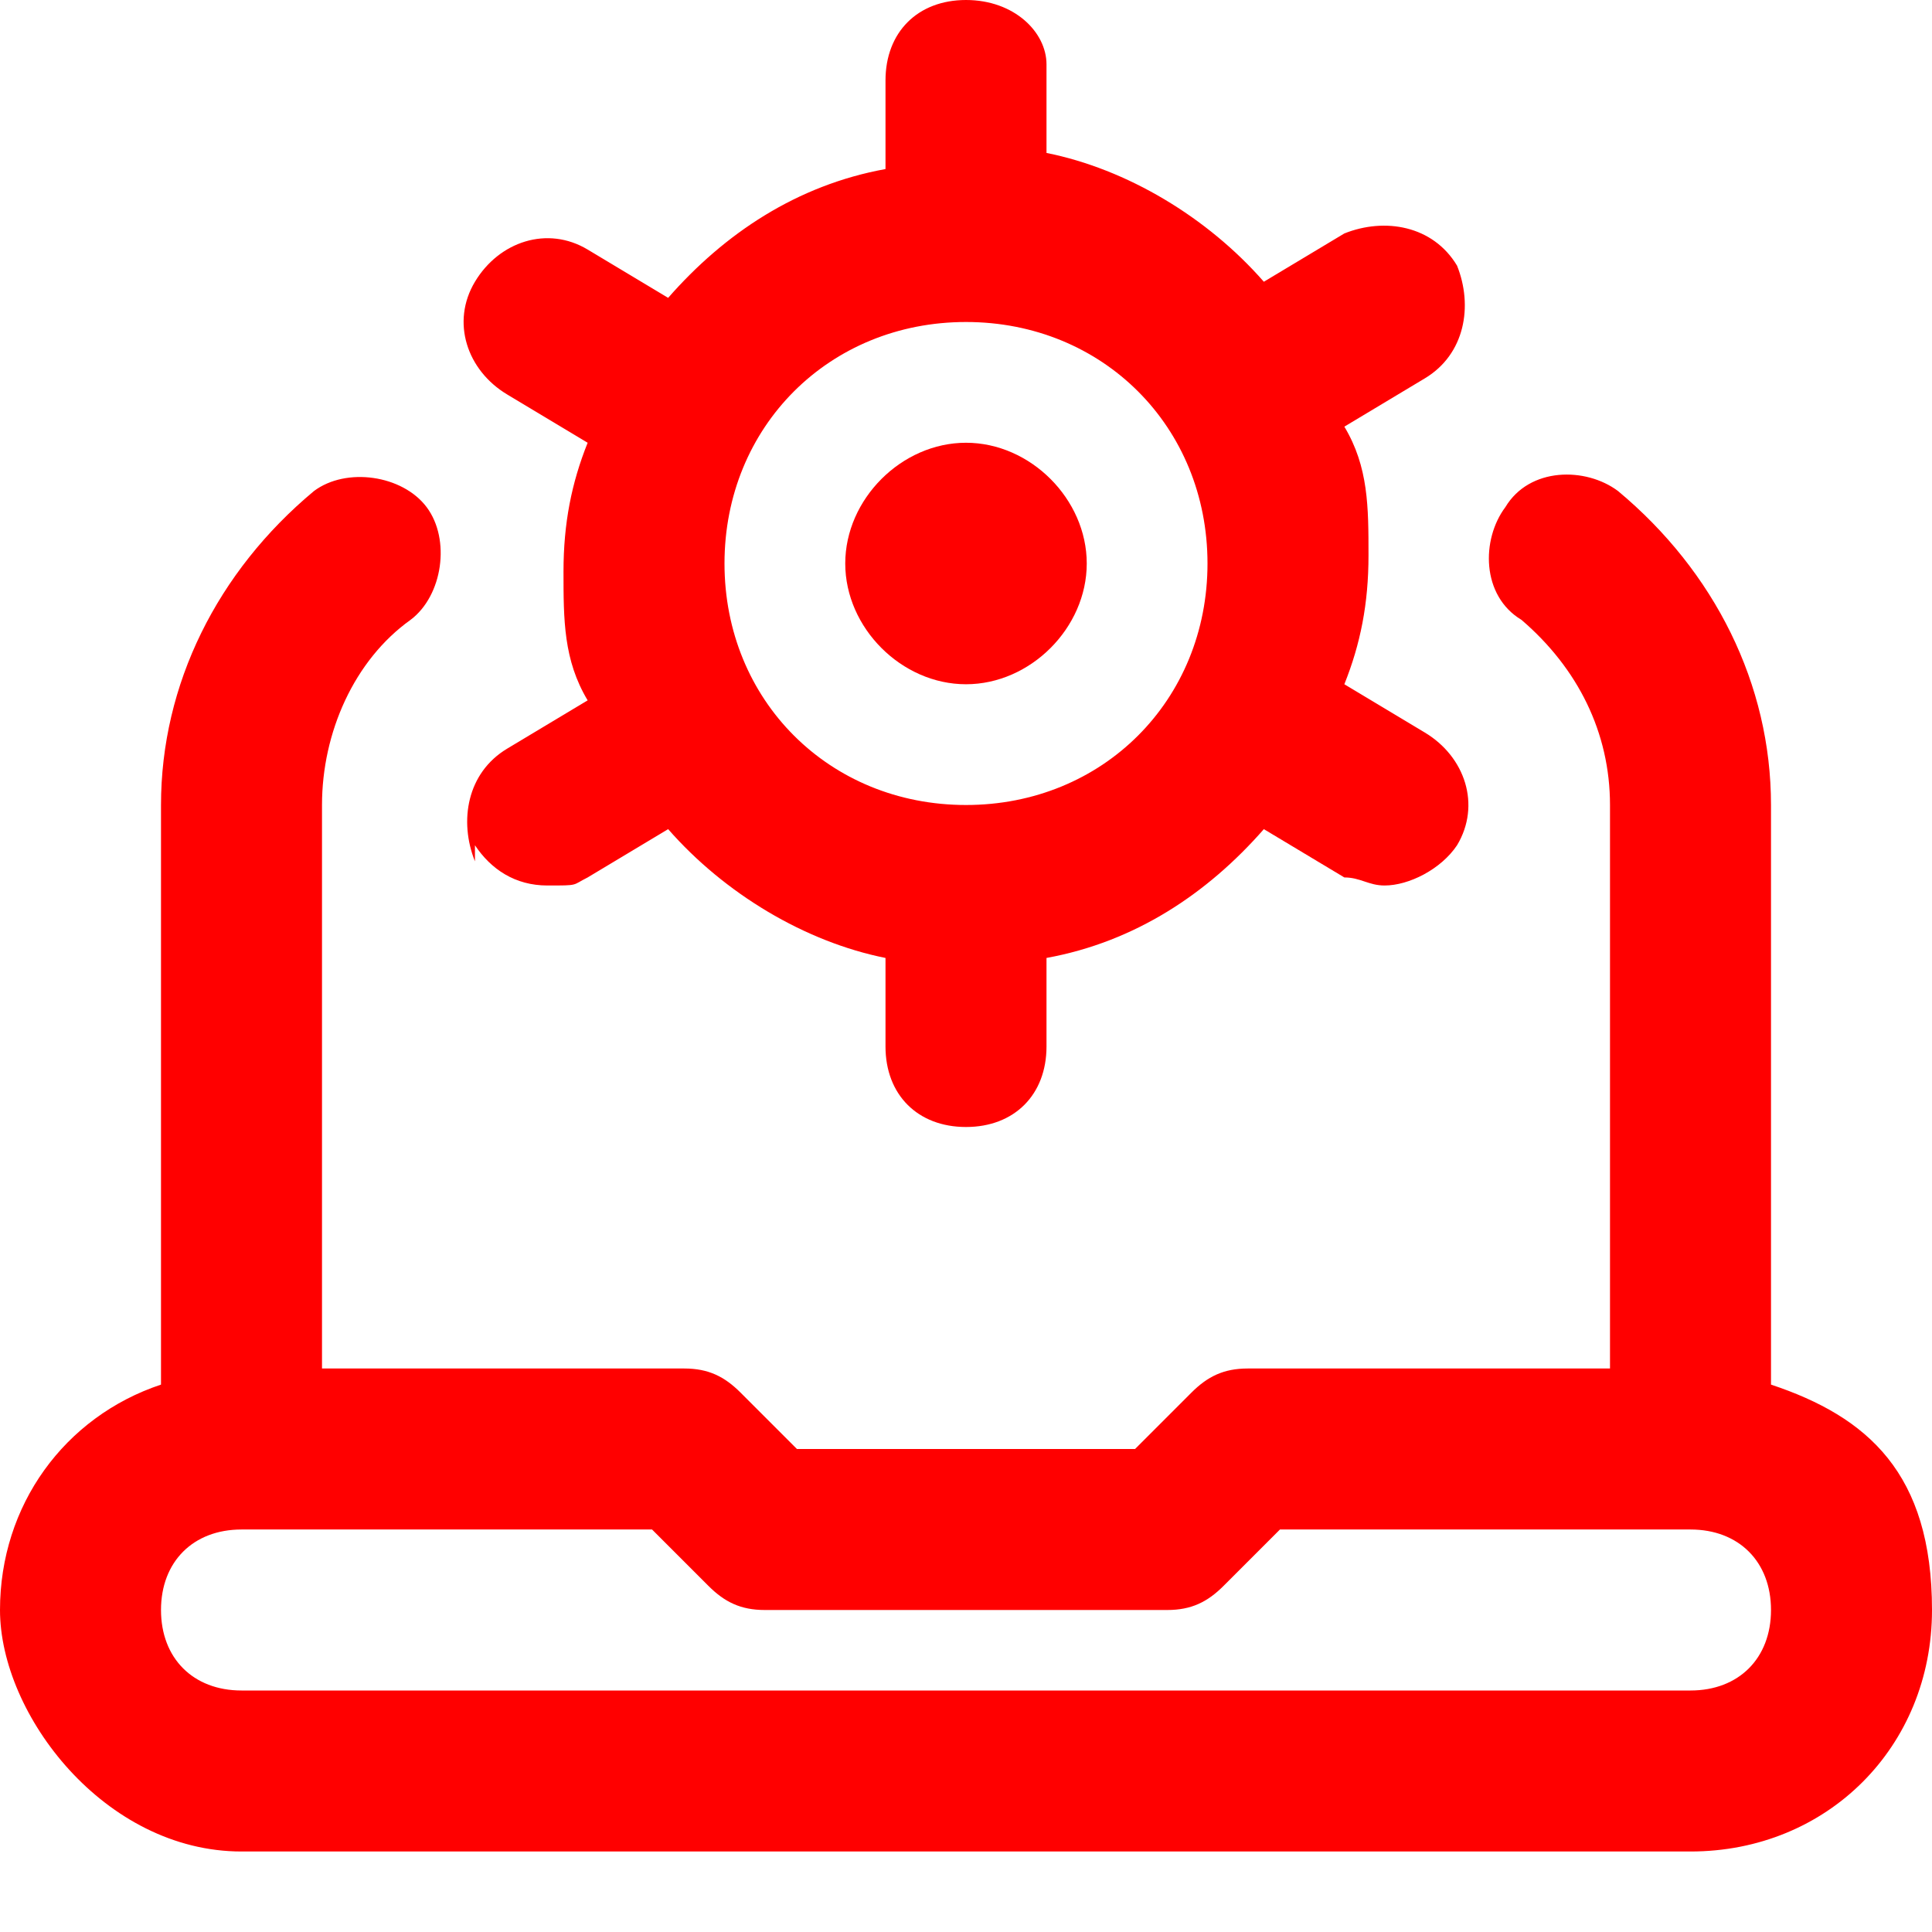 <?xml version="1.0" encoding="UTF-8"?>
<svg id="Layer_1" xmlns="http://www.w3.org/2000/svg" version="1.1" viewBox="0 0 24 24">
  <!-- Generator: Adobe Illustrator 29.1.0, SVG Export Plug-In . SVG Version: 2.1.0 Build 142)  -->
  <defs>
    <style>
      .st0 {
        fill: #ff0000;
      }
    </style>
  </defs>
  <path class="st0" d="M5.9,10.5c.2.3.5.5.9.5s.3,0,.5-.1l1-.6c.7.8,1.7,1.4,2.7,1.6v1.1c0,.6.4,1,1,1s1-.4,1-1v-1.1c1.1-.2,2-.8,2.7-1.6l1,.6c.2,0,.3.1.5.1.3,0,.7-.2.9-.5.3-.5.1-1.1-.4-1.4l-1-.6c.2-.5.3-1,.3-1.6s0-1.1-.3-1.6l1-.6c.5-.3.6-.9.4-1.4-.3-.5-.9-.6-1.4-.4l-1,.6c-.7-.8-1.7-1.4-2.7-1.6v-1.1C13,.4,12.6,0,12,0s-1,.4-1,1v1.1c-1.1.2-2,.8-2.7,1.6l-1-.6c-.5-.3-1.1-.1-1.4.4-.3.5-.1,1.1.4,1.4l1,.6c-.2.5-.3,1-.3,1.6s0,1.1.3,1.6l-1,.6c-.5.3-.6.9-.4,1.4ZM12,4c1.7,0,3,1.3,3,3s-1.3,3-3,3-3-1.3-3-3,1.3-3,3-3ZM22,17.2v-7.2c0-1.5-.7-2.9-1.9-3.9-.4-.3-1.1-.3-1.4.2-.3.4-.3,1.1.2,1.4.7.6,1.1,1.4,1.1,2.3v7h-4.5c-.3,0-.5.1-.7.3l-.7.7h-4.2l-.7-.7c-.2-.2-.4-.3-.7-.3H4v-7c0-.9.4-1.8,1.1-2.3.4-.3.5-1,.2-1.4-.3-.4-1-.5-1.4-.2-1.2,1-1.9,2.4-1.9,3.9v7.2C.8,17.6,0,18.7,0,20s1.3,3,3,3h18c1.7,0,3-1.3,3-3s-.8-2.4-2-2.8h0ZM21,21H3c-.6,0-1-.4-1-1s.4-1,1-1h5.1l.7.7c.2.2.4.3.7.3h5c.3,0,.5-.1.7-.3l.7-.7h5.1c.6,0,1,.4,1,1s-.4,1-1,1Z"/>
  <path class="st0" d="M12,8.5c.8,0,1.5-.7,1.5-1.5s-.7-1.5-1.5-1.5-1.5.7-1.5,1.5.7,1.5,1.5,1.5"/>
</svg>